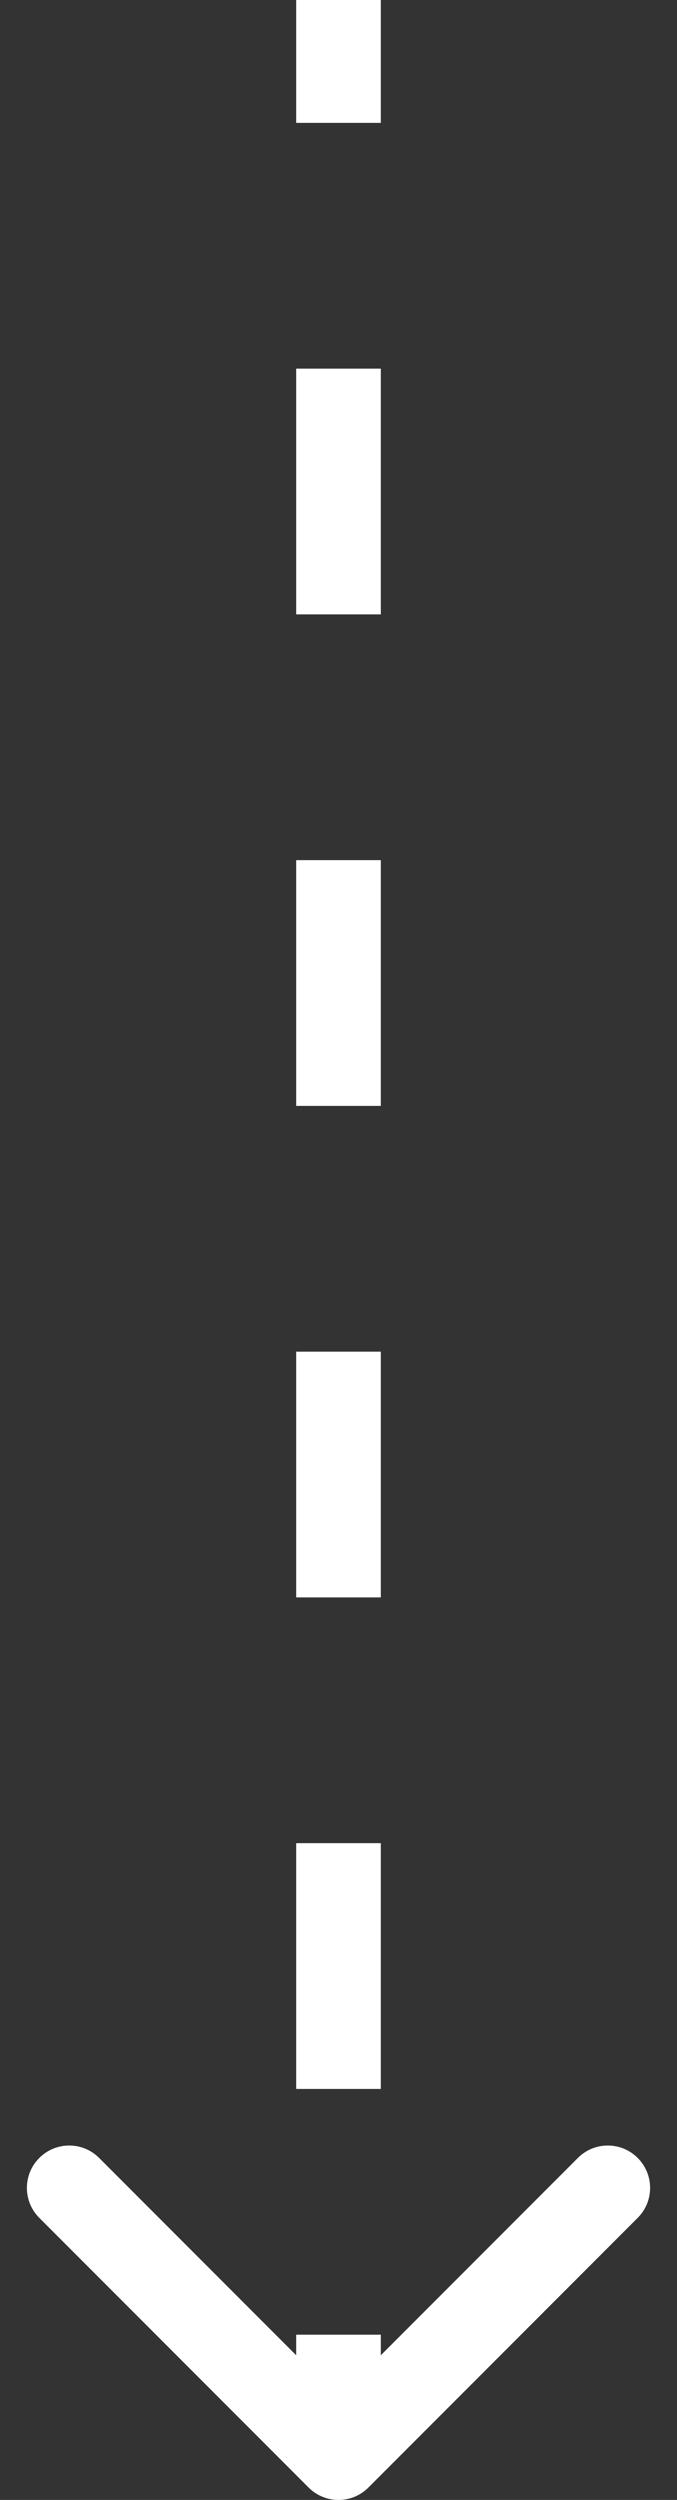 <svg width="16" height="59" viewBox="0 0 16 59" fill="none" xmlns="http://www.w3.org/2000/svg">
<rect x="0" y="0" width="16" height="59" fill="#333333" stroke="none"/>
<path d="M7.646 58.354C7.842 58.549 8.158 58.549 8.354 58.354L11.536 55.172C11.731 54.976 11.731 54.66 11.536 54.465C11.34 54.269 11.024 54.269 10.828 54.465L8 57.293L5.172 54.465C4.976 54.269 4.66 54.269 4.464 54.465C4.269 54.66 4.269 54.976 4.464 55.172L7.646 58.354ZM7.5 -2.18557e-08L7.5 2.9L8.5 2.9L8.5 2.18557e-08L7.5 -2.18557e-08ZM7.5 8.7L7.5 14.5L8.5 14.5L8.5 8.7L7.5 8.7ZM7.5 20.3L7.5 26.1L8.5 26.1L8.5 20.3L7.5 20.3ZM7.5 31.9L7.5 37.7L8.5 37.7L8.5 31.9L7.5 31.9ZM7.5 43.5L7.5 49.3L8.5 49.3L8.5 43.5L7.5 43.5ZM7.5 55.1L7.5 58L8.5 58L8.5 55.1L7.5 55.1ZM7.293 58.707C7.683 59.098 8.317 59.098 8.707 58.707L15.071 52.343C15.462 51.953 15.462 51.319 15.071 50.929C14.681 50.538 14.047 50.538 13.657 50.929L8 56.586L2.343 50.929C1.953 50.538 1.319 50.538 0.929 50.929C0.538 51.319 0.538 51.953 0.929 52.343L7.293 58.707ZM7 -4.37114e-08L7 2.9L9 2.9L9 4.37114e-08L7 -4.37114e-08ZM7 8.7L7 14.5L9 14.5L9 8.7L7 8.7ZM7 20.3L7 26.1L9 26.1L9 20.3L7 20.3ZM7 31.9L7 37.7L9 37.7L9 31.9L7 31.9ZM7 43.5L7 49.3L9 49.3L9 43.5L7 43.5ZM7 55.1L7 58L9 58L9 55.1L7 55.1Z" fill="white"/>
</svg>
